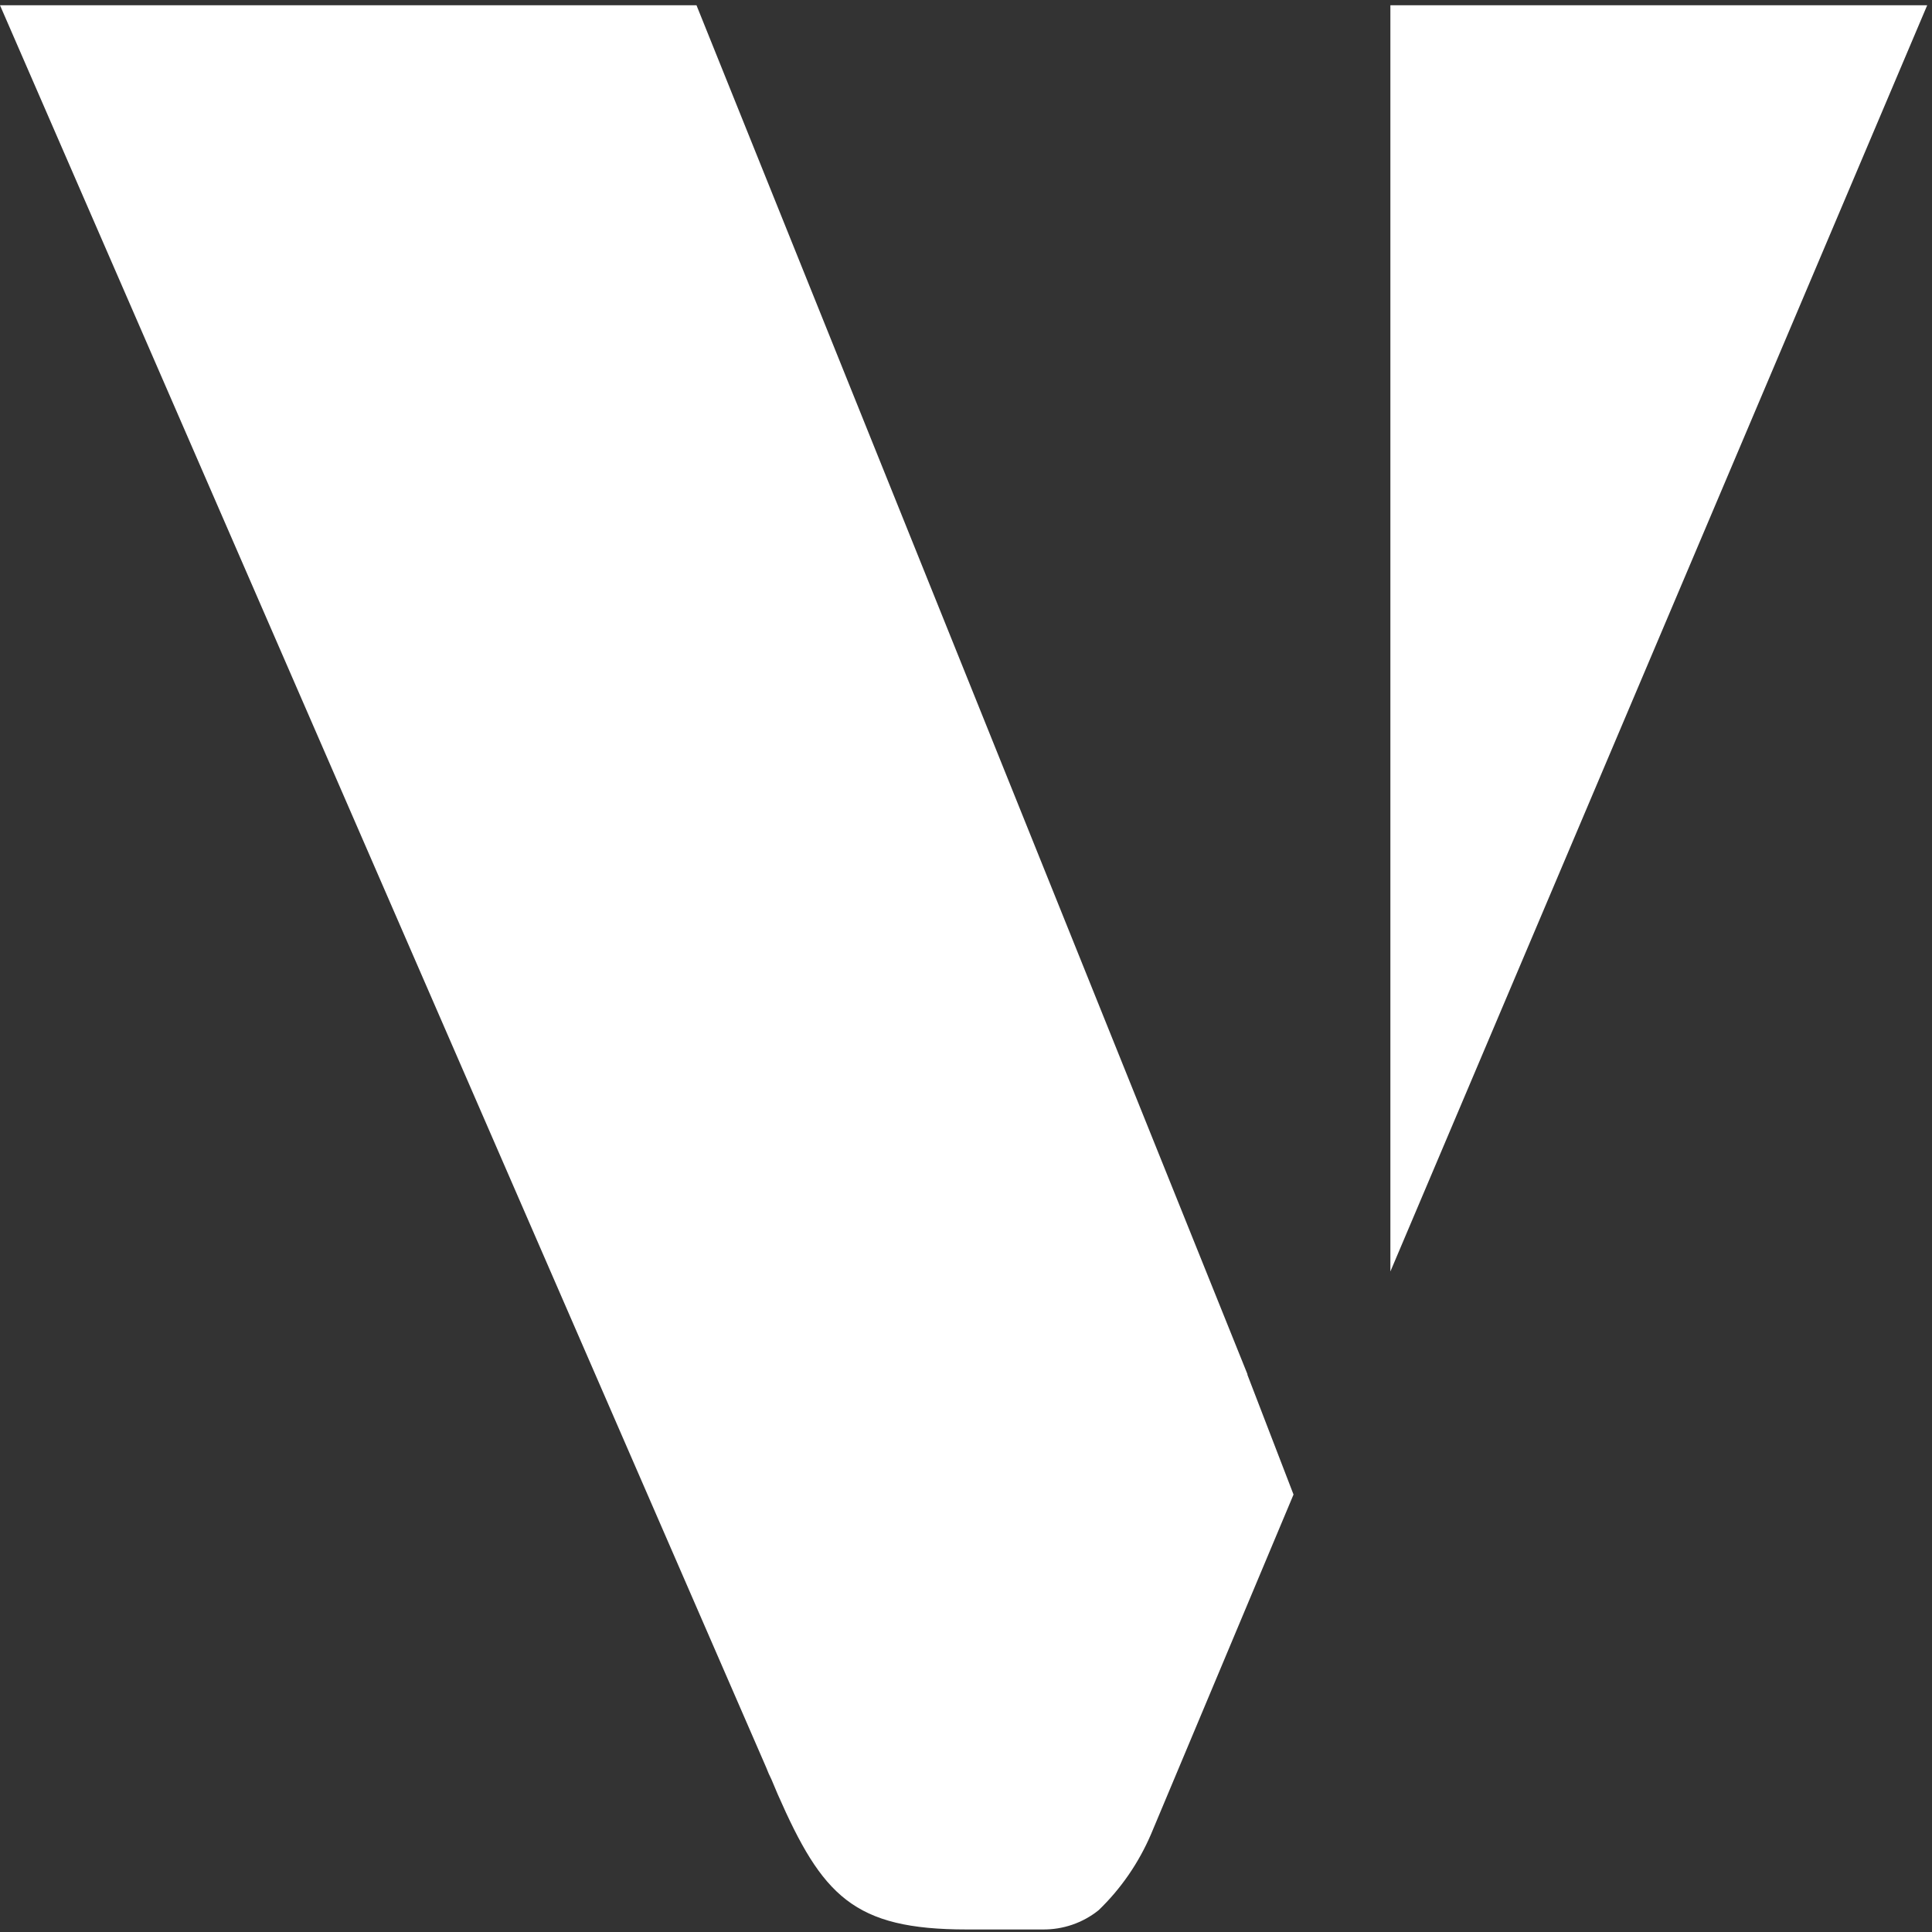 <svg width="327" height="327" viewBox="0 0 327 327" fill="none" xmlns="http://www.w3.org/2000/svg">
<rect x="0" y="0" width="327" height="327" fill="#333333" stroke="none"/>
<path d="M235.328 215.207L326.187 0.892L235.328 0.892L235.328 215.207Z" fill="white"/>
<path d="M211.155 232.633L117.885 0.892L0 0.892L129.669 299.121C129.942 299.857 130.26 300.547 130.579 301.19L131.625 303.673C139.178 320.87 144.456 326.572 163.61 326.572H176.44C179.898 326.618 183.265 325.468 185.949 323.307C189.726 319.674 192.729 315.306 194.822 310.432L218.935 252.957L211.11 232.633H211.155Z" fill="white"/>
</svg>
